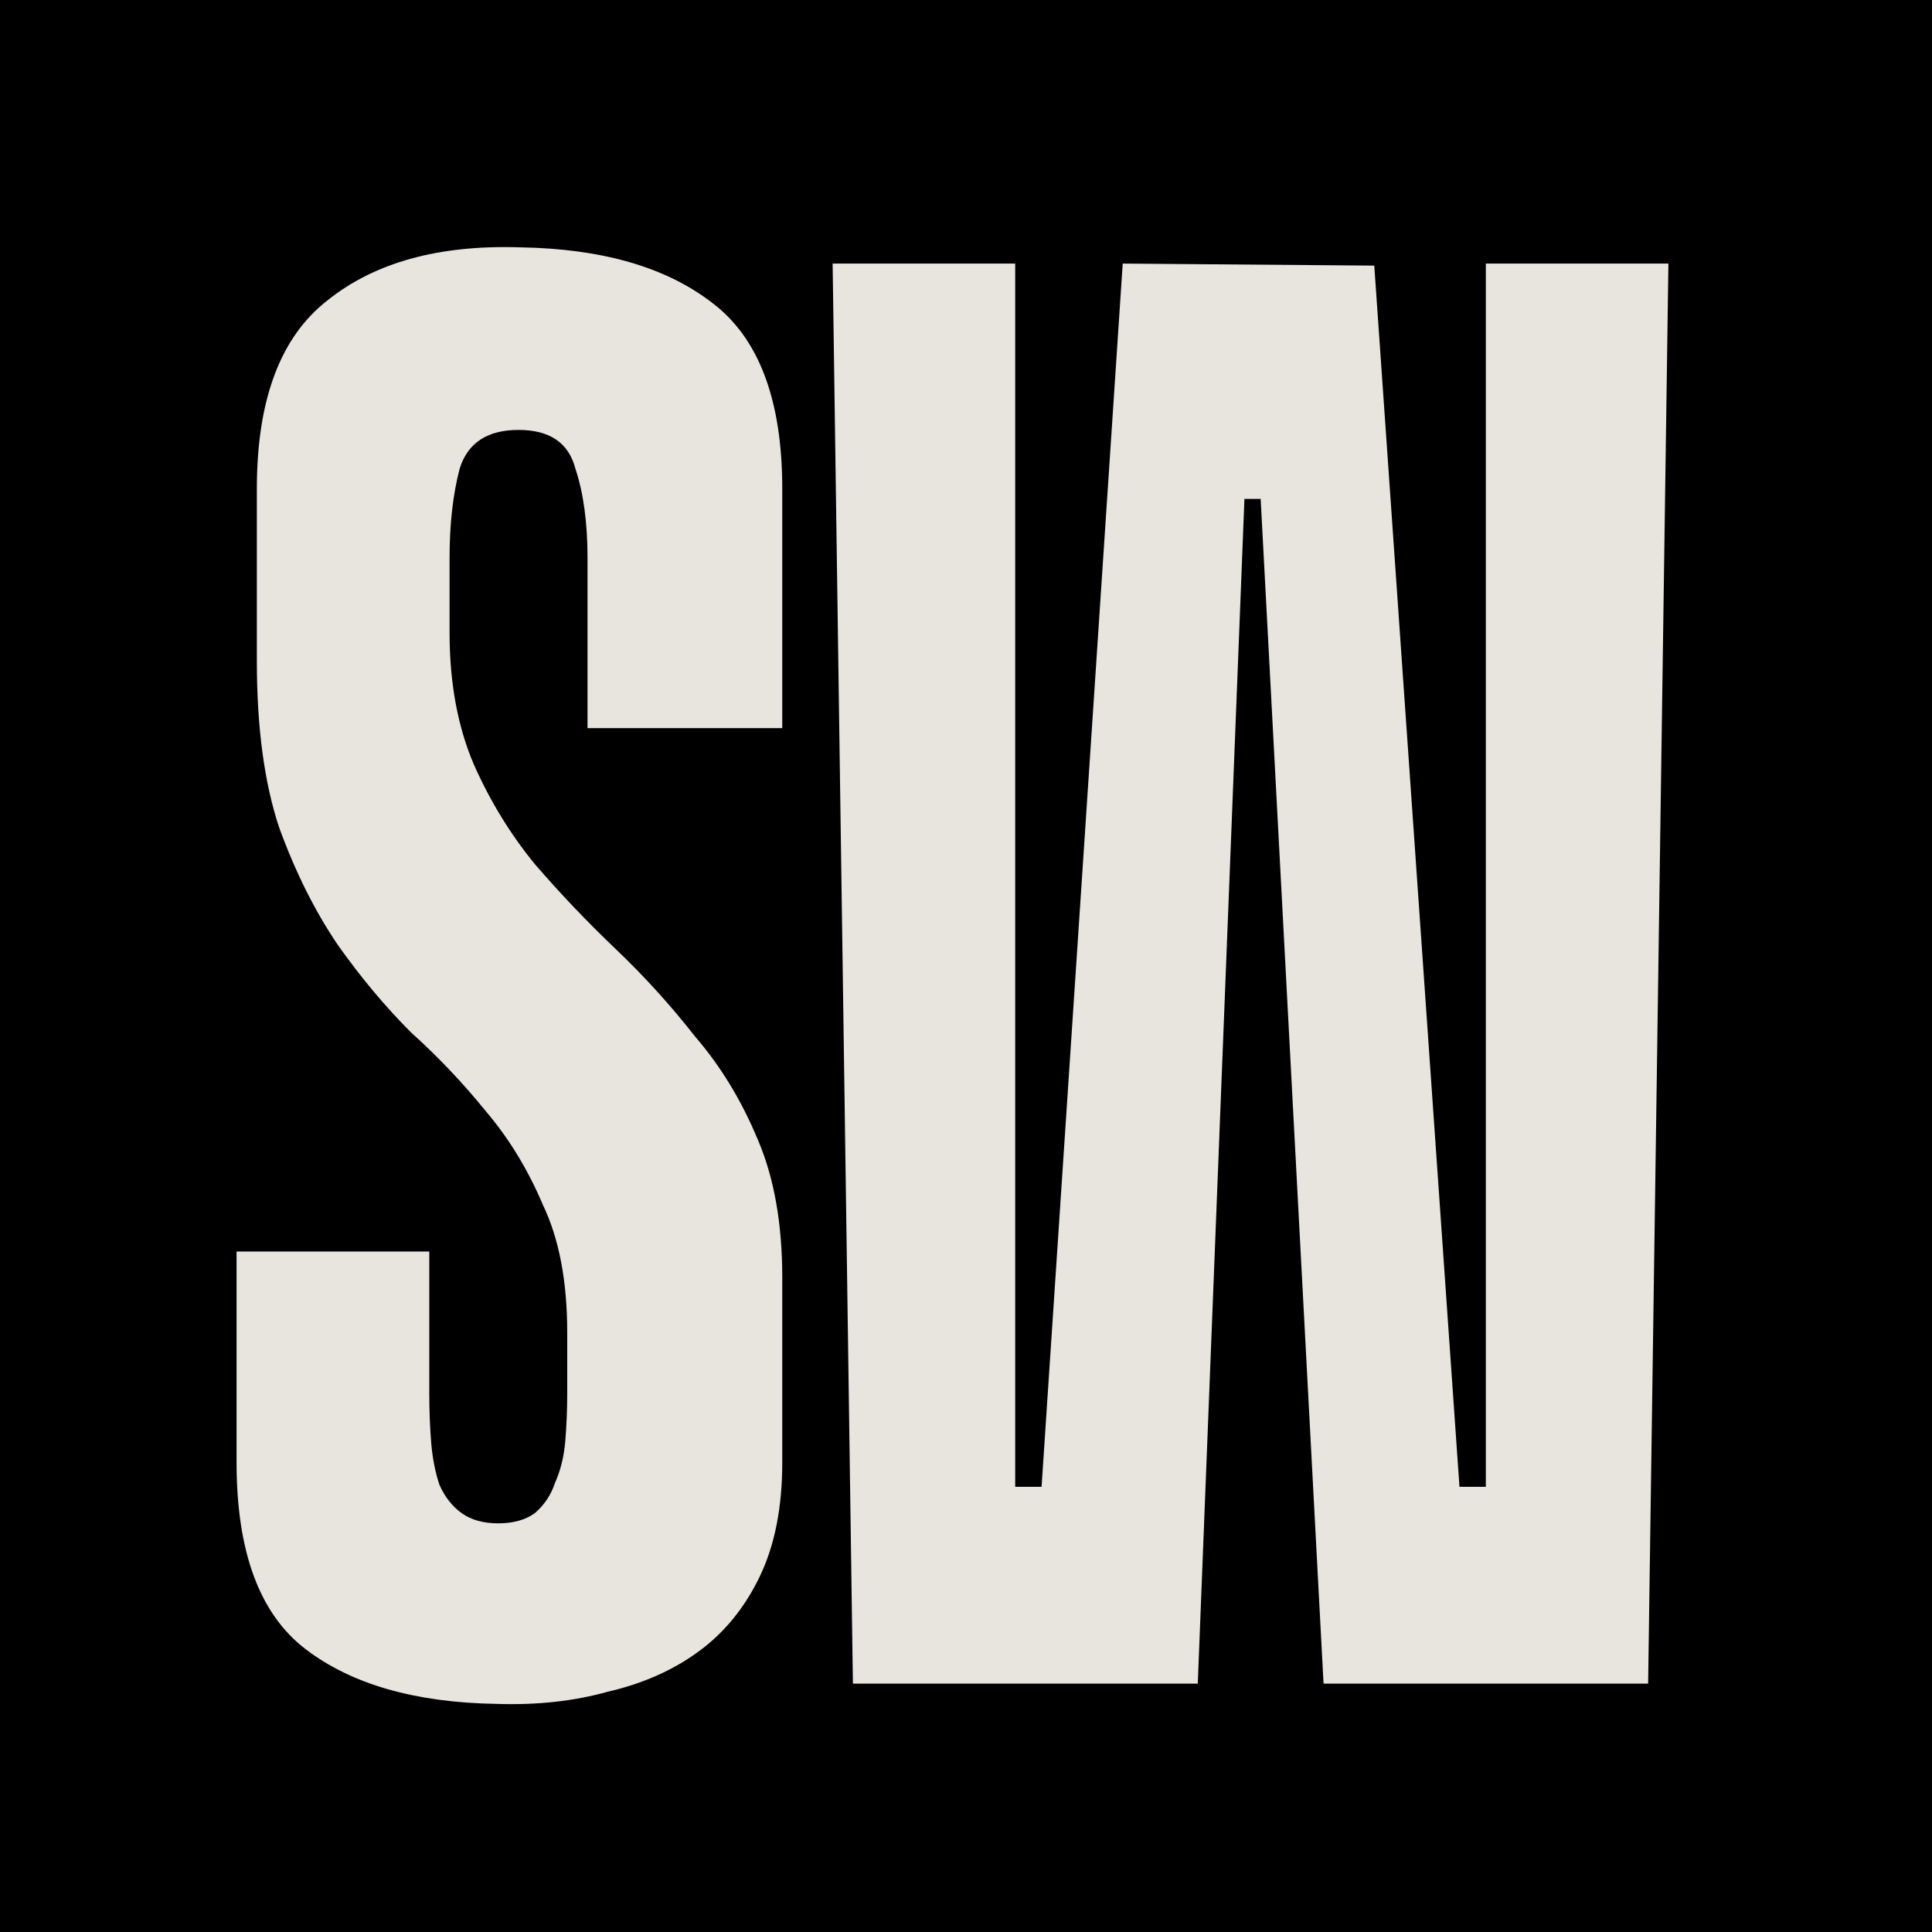 <?xml version="1.0" encoding="UTF-8"?> <svg xmlns="http://www.w3.org/2000/svg" width="700" height="700" viewBox="0 0 700 700" fill="none"><rect width="700" height="700" fill="black"></rect><path d="M162.888 229.27C162.888 247.4 165.828 263.325 171.708 277.045C177.588 290.275 184.938 302.28 193.758 313.06C203.068 323.84 212.868 334.13 223.158 343.93C233.448 353.73 243.003 364.265 251.823 375.535C261.133 386.315 268.728 398.81 274.608 413.02C280.488 426.74 283.428 443.4 283.428 463V529.885C283.428 546.055 280.733 559.775 275.343 571.045C269.953 582.315 262.603 591.38 253.293 598.24C243.983 605.1 232.958 610 220.218 612.94C207.968 616.37 194.493 617.84 179.793 617.35C150.393 616.86 127.363 610.245 110.703 597.505C94.043 584.765 85.713 562.225 85.713 529.885V453.445H155.538V504.895C155.538 511.265 155.783 517.39 156.273 523.27C156.763 528.66 157.743 533.56 159.213 537.97C161.173 542.38 163.868 545.81 167.298 548.26C170.728 550.71 175.138 551.935 180.528 551.935C185.918 551.935 190.328 550.71 193.758 548.26C197.188 545.32 199.638 541.645 201.108 537.235C203.068 532.825 204.293 527.925 204.783 522.535C205.273 516.655 205.518 510.775 205.518 504.895V482.845C205.518 464.225 202.578 448.79 196.698 436.54C191.308 423.8 184.448 412.53 176.118 402.73C167.788 392.44 158.723 382.885 148.923 374.065C139.613 364.755 130.793 354.22 122.463 342.46C114.133 330.21 107.028 316 101.148 299.83C95.758 283.66 93.063 263.57 93.063 239.56V177.085C93.063 144.745 101.638 121.96 118.788 108.73C135.938 95.01 159.213 88.64 188.613 89.62C218.013 90.11 241.043 96.725 257.703 109.465C274.853 122.205 283.428 144.745 283.428 177.085V263.815H212.868V202.075C212.868 189.335 211.398 178.555 208.458 169.735C206.008 160.425 199.148 155.77 187.878 155.77C176.608 155.77 169.503 160.425 166.563 169.735C164.113 179.045 162.888 189.825 162.888 202.075V229.27ZM597.147 610H479.547L456.762 180.76H450.882L433.977 610H309.027L301.677 95.5H367.827V538.705H377.382L406.782 95.5L497.922 96.235L528.792 538.705H538.347V95.5H604.497L597.147 610Z" fill="#E8E5DE"></path></svg> 